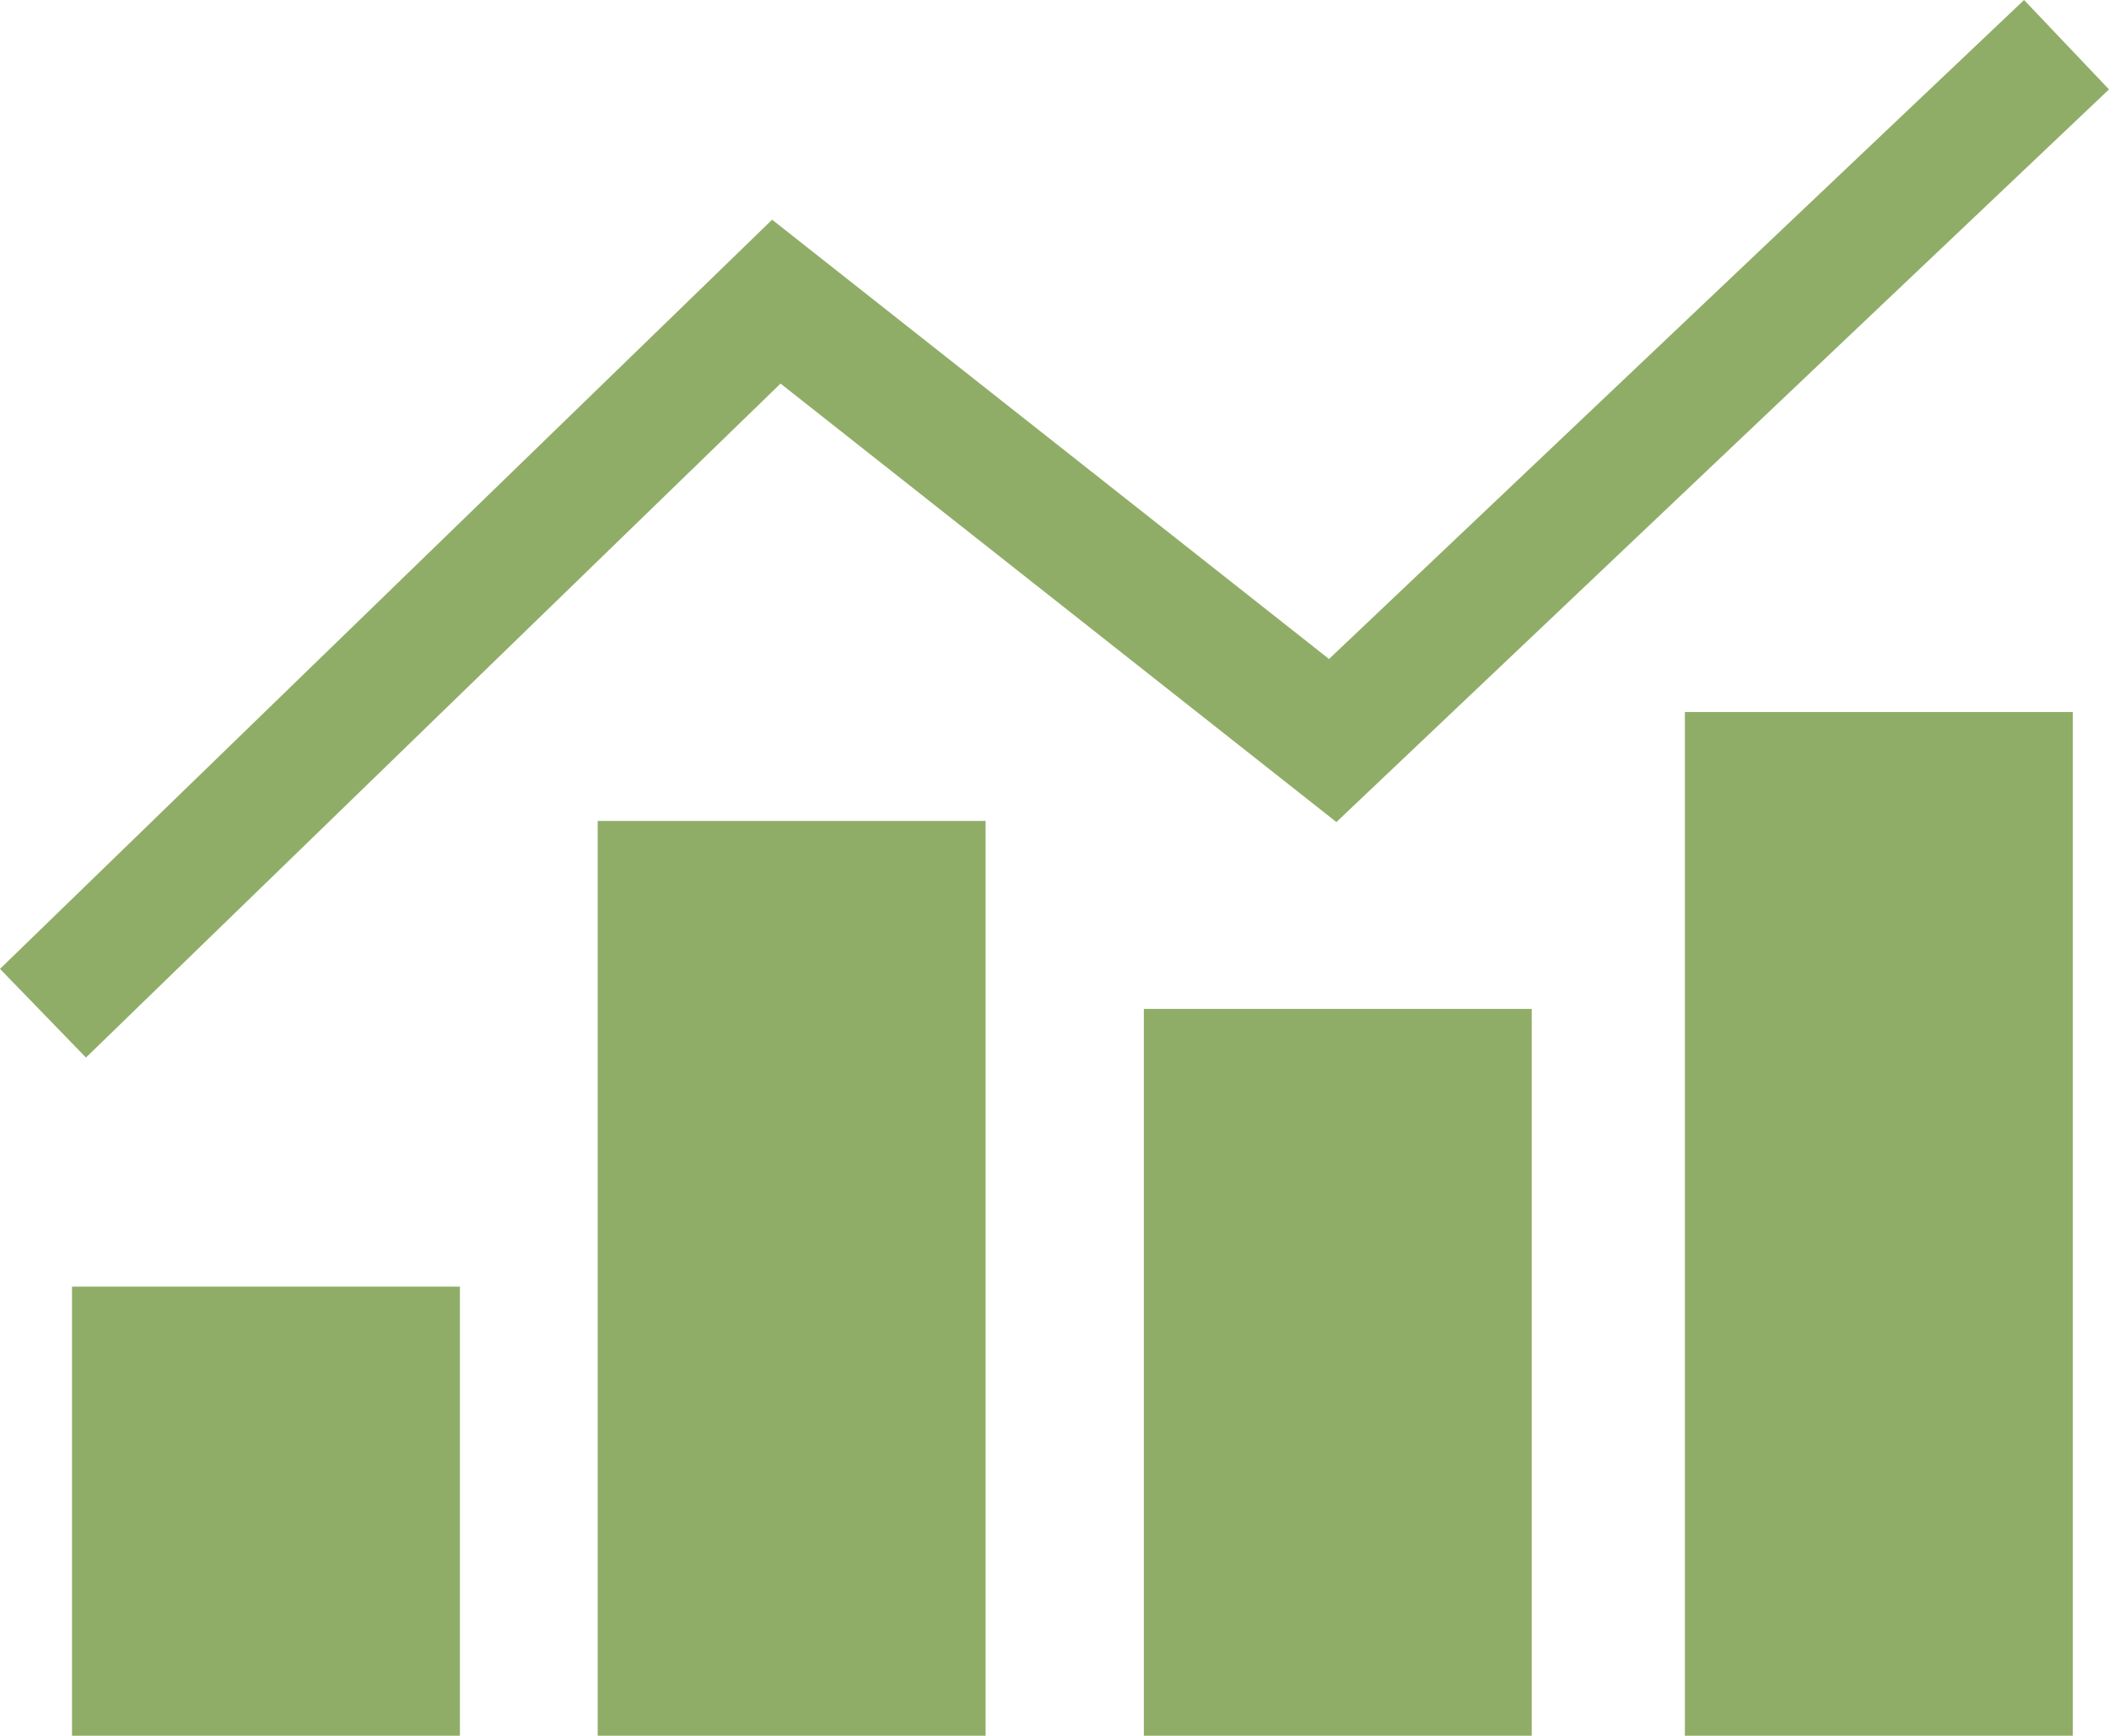 <?xml version="1.0" encoding="UTF-8"?> <svg xmlns="http://www.w3.org/2000/svg" width="84.912" height="69.889" viewBox="0 0 84.912 69.889"><g id="Group_63" data-name="Group 63" transform="translate(0 0)"><rect id="Rectangle_30" data-name="Rectangle 30" width="15.618" height="18.084" transform="translate(2.899 51.805)" fill="#90ad68"></rect><rect id="Rectangle_31" data-name="Rectangle 31" width="15.618" height="36.834" transform="translate(24.064 33.055)" fill="#90ad68"></rect><rect id="Rectangle_32" data-name="Rectangle 32" width="15.618" height="29.266" transform="translate(46.053 40.624)" fill="#90ad68"></rect><rect id="Rectangle_33" data-name="Rectangle 33" width="15.618" height="41.221" transform="translate(67.836 28.668)" fill="#90ad68"></rect><path id="Path_962" data-name="Path 962" d="M81.493,0,53.509,26.534,31.087,8.846,0,39.012l3.461,3.57L31.426,15.445,53.806,33.1l31.106-29.5Z" transform="translate(0 0)" fill="#90ad68"></path></g></svg> 